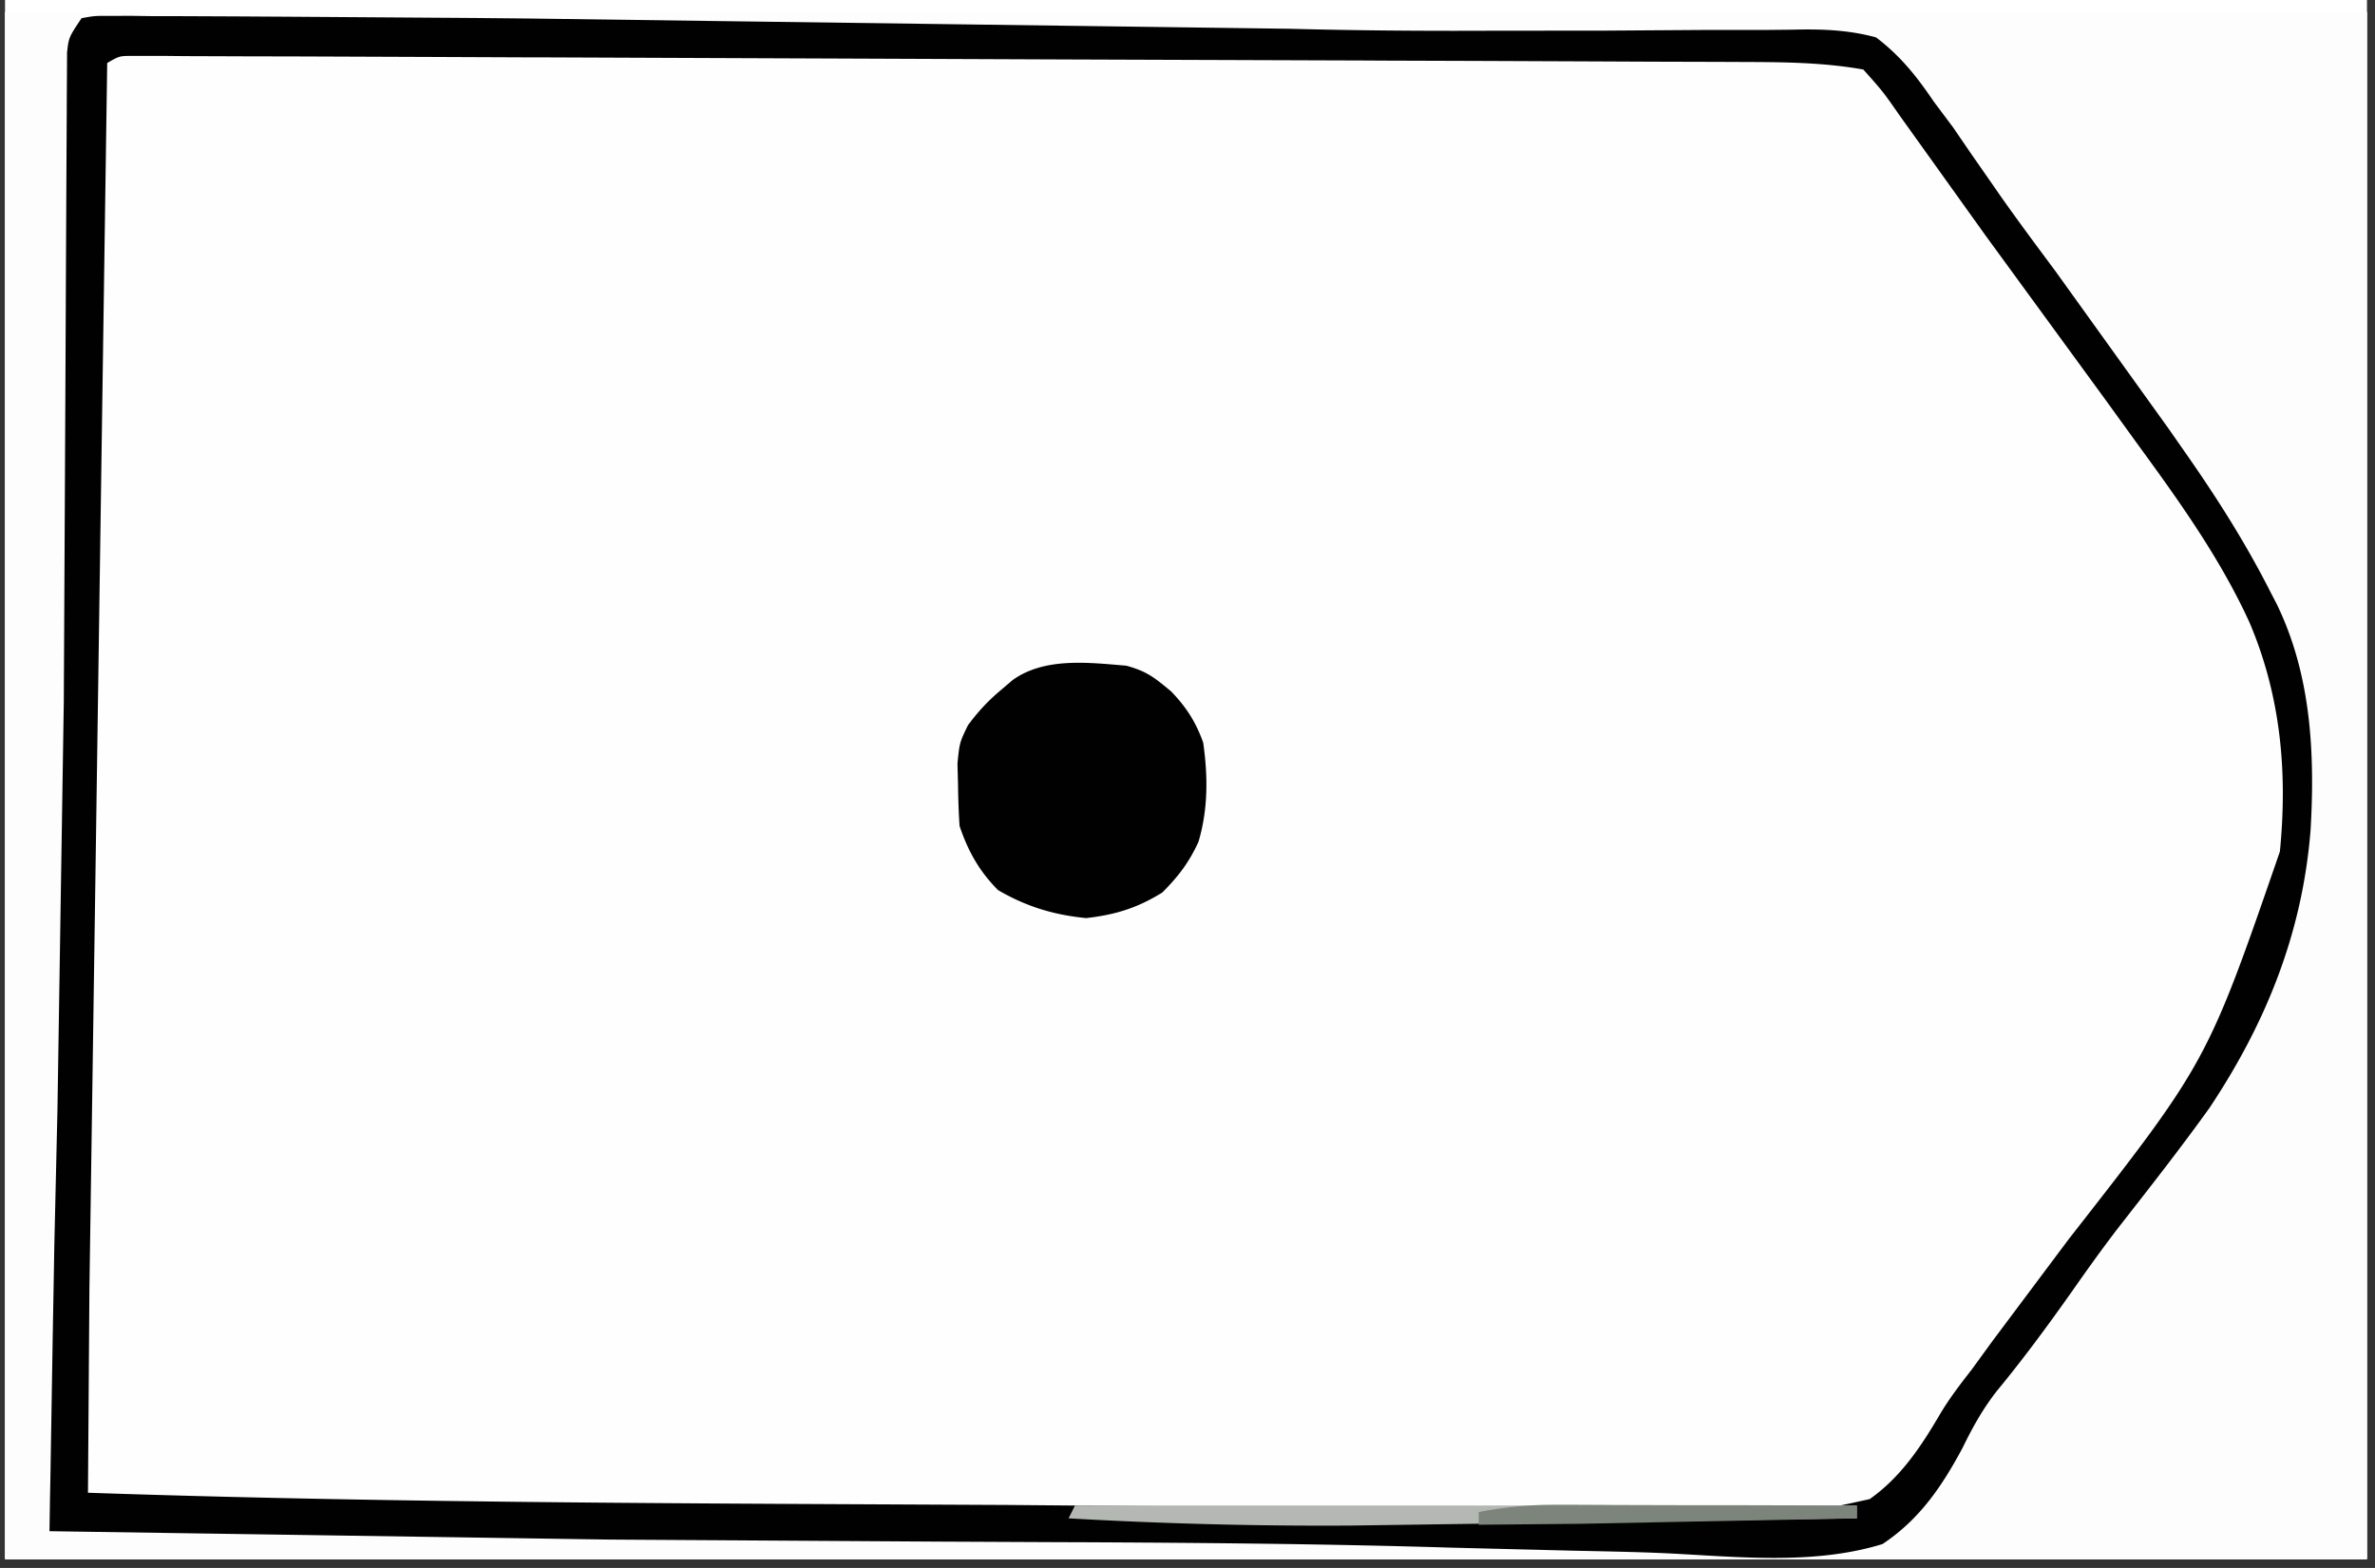 <svg xmlns="http://www.w3.org/2000/svg" width="265" zoomAndPan="magnify" viewBox="0 0 198.75 131.25" height="175" preserveAspectRatio="xMidYMid meet" xmlns:v="https://vecta.io/nano"><rect x="0" y="0" width="198.75" height="131.25" fill="#333333" stroke="none"/><style><![CDATA[.B{clip-rule:nonzero}.C{fill:#010101}]]></style><defs><clipPath id="A"><path d="M.441 0h197.621v130.504H.441zm0 0" class="B"/></clipPath><clipPath id="B"><path d="M.441 1.016h197.621v129.488H.441zm0 0" class="B"/></clipPath><clipPath id="C"><path d="M2 1.016h196.063v129.488H2zm0 0" class="B"/></clipPath><clipPath id="D"><path d="M138 1.016h60.063V122H138zm0 0" class="B"/></clipPath><clipPath id="E"><path d="M62.078 1.016h135.984v129.488H62.078zm0 0" class="B"/></clipPath><clipPath id="F"><path d="M80 1.016h118.063v129.488H80zm0 0" class="B"/></clipPath><path id="G" d="M.441 0h197.621v130.504H.441zm0 0"/><path id="H" d="M-19.875-13.125h238.5v157.5h-238.5z"/></defs><g clip-path="url(#A)" fill="#fff"><use href="#G"/><use href="#G"/></g><g clip-path="url(#B)"><g fill="#fff"><use href="#H"/><use href="#H"/></g><use href="#H" fill="#fdfdfd"/></g><g clip-path="url(#C)"><path fill="#fefefe" d="M160.207-543.785h3.523 9.578 8.113 23.988 1.129l11.301.012 104.461.285 3.27.027 6.246.043 1.746.02 7.723.07 21.164.277 67.75.551 15.715.035 29.75.07 27.039.055 28.055.059 17.16.047 11.754.016 6.727.02 30.887.445c6.129.172 12.262.254 18.41.227l5.008-.008 7.355-.02 20.203-.027h1.074l55.98.219 9.27.063 11.324.078 5.832.035 6.359.043 1.895.012 1.715.016 1.496.008 1.102.078.543.535c.051.813.07 1.625.07 2.441l.008 1.617v3.723l.008 5.379v3.523l.012 17.457v4.328l-.551 132.48-.09 14.176-.211 32.793-.008 1.285-.059 8.848-.07 10.695-.035 5.414c-.043 7.258-.176 14.488-.562 21.738-.172 3.219-.219 6.445-.242 9.672l-.02 1.941-.051 6.219-.027 3.332-.086 10.477-.07 9.363.184 51.945c.254 10.773.113 21.527-.105 32.301l-.027 1.461a62.18 62.18 0 0 1-.219 3.438c-1.066 1.074-1.066 1.074-1.977 1.406-1.68.281-3.305.273-5.02.262h-1.152c-1.297 0-2.582 0-3.875-.008l-2.797-.008-33.914-.219-17.957-.148-7.937-.062-53.129-.41-1.258-.008-78.961-.437h-1.207l-48.746-.168-22.195-.059-2.047-.012-53.074-.426-65.336-.246-34.578.027h-1.723c-20.07 0-40.152-.062-60.23-.238l-5.965-.043-9.078-.086-3.227-.027-4.309-.051-1.25-.012c-2.844-.035-2.844-.035-4.078-.367-1.441-.34-2.781-.34-4.266-.348l-1.934-.008h-2.117l-2.238-.02c-1.602 0-3.199-.008-4.801-.016l-7.609-.035-21.637-.098-11.945-.051-7.562-.035-4.707-.027c-1.074 0-2.141-.008-3.207-.008-3.211-.02-6.02-.105-9.035-1.234l.191-80.312.078-19.641.07-15.492.035-9.113.5-41.746.438-32.934.156-17.621.02-1.738.383-24.609.27-31.797-.008-1.887-.023-15.961.504-66.555.09-5.562.191-11.551.07-3.848.098-5.254.016-1.539c.063-2.824.27-5.555.672-8.352 6.621-.559 13.199-.613 19.836-.605M249.879 3.09l3.262.008 8.422.027 4.715.02 19.688.078 4.922.023 15.531.082 17.676.078 13.867.07 8.203.035 16.117.121 7.594.008h3.426l4.059-.043c1.766.027 3.219.105 4.914.613 1.777 1.391 3.02 2.973 4.285 4.824l.875 1.172c.762 1.035 1.488 2.09 2.215 3.16a261.84 261.84 0 0 0 6.531 9.023c2.684 3.531 5.203 7.152 7.688 10.824 1.785 2.625 3.602 5.223 5.457 7.785 4.52 6.305 8.078 12.738 9.27 20.539.629 7.031.297 13.223-1.996 19.949l-.41 1.344c-2.762 8.012-8.527 15.023-13.684 21.609-1.645 2.125-3.23 4.293-4.812 6.461l-1.898 2.582-.898 1.223-4.383 5.859c-.898 1.207-1.75 2.449-2.535 3.734-1.477 2.254-3.008 4.371-5.168 6.016-3.281 1.375-6.945 1.031-10.426.926h-3.129c-2.836.012-5.668-.035-8.5-.086l-9.035-.062-17.238-.164-19.125-.16-43.508-.426-8.211-.105-34.23-.453-.023-31.027-.012-14.422.578-80.668c6.648-.516 13.258-.605 19.93-.578M6.824 1.523c1.094-.199 1.094-.199 2.465-.191l1.602-.008 1.777.027h1.887l5.23.023 4.496.027 15.418.105 4.477.043 63.707.859c5.633.148 11.258.191 16.887.164l9.578-.008 8.125-.055h5.078l2.371-.023c2.441-.062 4.707 0 7.074.645 2.031 1.539 3.41 3.273 4.828 5.371l1.617 2.16 1.434 2.098 1.656 2.379.855 1.234c1.504 2.141 3.07 4.238 4.637 6.348l9.441 13.145 1.473 2.113c2.605 3.727 4.992 7.488 7.047 11.543l.535 1.031c2.875 5.895 3.215 12.453 2.84 18.918-.68 8.594-3.707 16.133-8.465 23.277-2.441 3.402-5.02 6.688-7.59 9.977-1.34 1.742-2.617 3.523-3.875 5.324-2.02 2.863-4.082 5.668-6.312 8.371-1.191 1.52-2.039 3.051-2.879 4.773-1.738 3.246-3.602 5.992-6.699 8.055-5.77 1.785-12.199 1.059-18.156.77-2.551-.113-5.098-.156-7.648-.211l-10.227-.254c-10.203-.312-20.41-.402-30.625-.453l-2.492-.008-10.023-.047-26.391-.164-1.145-.008-46.691-.699.043-2.773.035-1.785.063-3.855.129-7.863.098-5.473.035-2.098.262-11.379.531-34.102.02-3.605.113-22.246.051-11.113.035-6.969.027-5.301.008-1.922.012-1.758.008-1.531c.141-1.27.141-1.27 1.215-2.879M3.605 185.059c1.051-.055 2.098-.07 3.148-.07h6.777 6.586 6.953 11.742 11.922l53.633.41 17.773.262 4.32.027 1.414.008 2.816.012 7.207.023 7.18.027 2.691.008 3.691.02 2.117.008c1.809.34 1.809.34 3.34 1.637.996 1.195 1.984 2.387 2.914 3.637l.961 1.285 1.004 1.363 1.059 1.426 8.055 10.914 5.258 7.047c14.203 18.742 14.203 18.742 15.695 28.84.113 2.285.098 4.559.105 6.848l.02 1.836c.008 5.266-.641 9.934-2.809 14.762l-.488 1.109c-3.395 7.313-8.59 13.563-13.477 19.914l-4.637 6.137c-2.824 3.832-5.781 7.52-8.848 11.152l-.902 1.066-.789.926c-.918 1.102-.918 1.102-1.273 2.223-.613 1.406-1.156 2.238-2.301 3.262-2.703.652-5.398.551-8.16.496l-2.543.008c-2.32 0-4.645-.008-6.965-.043l-7.406-.016-14.305-.078-11.484-.062-1.645-.008-3.277-.012-39.687-.285-1.363-.02-35.059-.488-10.156-.195-2.973-.059-3.961-.098-1.164-.016c-.91-.027-1.809-.113-2.711-.203l-1.074-1.074c-.133-1.285-.133-1.285-.133-2.949l-.008-1.895.008-2.102v-2.211l.008-6.051v-6.418l.02-12.348.008-9.898.316-62.402.035-2.59.113-8.23.027-1.973.035-1.75.023-1.504.078-1.113zM681.563 5.82l57.289.551 12.742.121 18.023.191 7.094.09 1.75.016 23.375.035 9.043-.016 8.332-.09 5.055-.016c.77 0 1.539-.02 2.309-.035 2.398-.078 4.496 0 6.77.762 2.273 1.723 3.813 4.074 5.371 6.434l1.566 2.168 1.285 1.926a307.36 307.36 0 0 0 6.461 9.227c3.613 4.973 7.102 10.02 10.531 15.125l.715 1.07c4.242 6.277 8.027 12.758 8.938 20.398.684 10.031-.445 18.785-4.781 27.914-1.934 3.84-4.461 7.277-7.016 10.723l-.934 1.258-5.055 6.742-5.879 7.93-7.582 10.129-.891 1.172-.824 1.082-.727.945c-.637.797-.637.797-1.711 1.871-1 .133-1 .133-2.258.121l-1.469.012-1.652-.012h-1.777l-5.062-.016-4.449-.016-18.199-.09-1.77-.016-61.129-.492-10.117-.086-19.844-.184-6.539-.062-7.539-.07-2.73-.023-3.68-.047-2.066-.016-1.512-.078-.531-.543a56.6 56.6 0 0 1-.07-3.051l-.012-2.012v-2.238l-.008-2.344v-6.418l-.008-4.066V97.418l-.016-11.664c-.055-26.664.313-53.289 1.188-79.934m4.773 182.816l1.305.008 4.145.035 2.59.008 14.238.289c11.141.348 22.262.48 33.406.516l7.336.043 18.559.086 20.051.09 9.988.051h1.355l6.574.055 3.816.051a206.79 206.79 0 0 0 7.781-.07l5.168-.051c.805-.008 1.609-.035 2.406-.07 2.535-.105 4.781-.062 7.223.75 2.344 1.875 3.832 4.434 5.359 6.973l1.691 2.344 1.434 2.055 6.836 9.59c18.211 25.168 18.211 25.168 19.539 36.457.551 8.945-.676 16.477-4.285 24.688-2.492 5.004-5.824 9.469-9.121 13.957l-.859 1.164-4.687 6.363-3.941 5.379c-3.34 4.566-6.727 9.051-10.355 13.387l-.742 1.402-1.41 1.285c-2.105.402-4.195.313-6.34.277l-2.047-.008-5.762-.062-6.332-.043-11.781-.105-21.172-.164-98.891-.973c-.715-2.148-.594-4.195-.566-6.434v-1.523l.035-5.043.023-3.605.063-9.82.043-6.129.168-21.363.008-1.102.121-17.742.133-18.199.07-10.223.078-9.609.016-3.535.047-4.809-.012-1.426c.027-1.301.027-1.301.316-3.402 1.785-2.02 3.84-1.824 6.383-1.789M472.605 6.922l4.195.051 13.004.168 11.039.148 1.992.023 34.266-.016 10.605-.062 1.523-.008 7.617-.027 16.719-.148 11.633-.07 6.805-.07c11.254-.25 11.254-.25 15.539 1.051 2.266 1.496 3.613 3.324 4.898 5.684.367.789.727 1.574 1.059 2.379.645 1.441 1.539 2.625 2.527 3.867l.855 1.16.848 1.137 7.793 10.809 4.199 5.859c6.031 8.188 11.324 16.203 12.68 26.531.559 7.773-1.164 14.605-4.363 21.695-3.43 6.855-8.66 12.875-13.305 18.926l-6.031 8.078-7.574 10.125-.91 1.191c-2.062 2.691-2.062 2.691-2.676 3.305-1.121.055-2.238.078-3.367.078l-1.094.012-3.715.008h-2.746l-7.742.008h-4.949c-41.652.008-83.305-.656-124.961-1.18l.184-63.836.09-18.242.07-12.984.043-7.715.035-7.18.008-2.633.027-3.574.008-2.02.07-1.488.543-.531c4.172-.684 8.344-.578 12.559-.508m-14.168 184.039l32.766-.027 15.234-.016 17.676-.008h1.477l33.25.184 1.383.023 12.977.203 6.855.113c5.555.086 11.074.008 16.617-.227 3.488-.141 6.969-.219 10.328.828 2.465 1.629 3.926 3.656 5.336 6.219l1.434 3.027c1.215 2.438 2.867 4.5 4.531 6.652l1.879 2.535.926 1.254 11.641 16.262.867 1.227c3.926 5.727 6.602 11.754 7.301 18.723.48 7.746-1.059 14.918-4.371 21.914-2.937 5.867-7.023 10.992-11.055 16.117-2.301 2.91-4.531 5.875-6.715 8.875l-9.988 13.266c-.734.926-.734.926-1.398 2.035l-.918 1.035c-1.148.262-1.148.262-2.504.262l-1.574.016-1.73-.016h-1.828a456.36 456.36 0 0 1-6.121-.02l-4.363.008c-3.559 0-7.109-.008-10.66-.016l-12.402-.016c-7.379 0-14.754-.012-22.125-.035l-22.824-.027-5.316-.008c-6.824 0-13.637-.012-20.457-.02l-6.184-.008-13.004-.027c-1.793 0-3.586-.008-5.379-.008-1.941 0-3.883-.008-5.824-.008h-1.73l-1.566-.012h-1.363c-1.074-.066-1.074-.066-2.152-.609l.184-38.25.09-17.77.07-15.512.043-8.195.691-39.945m-226.344-1.609l36.957.254 48.457.438 1.25.016 12.059.211a576.23 576.23 0 0 0 21.27.02l3.945-.055 1.301-.016 2.582-.035 7.422-.168 4.531-.078c1.031-.016 2.055-.062 3.086-.105 1.875-.008 3.379.055 5.172.594 1.824 1.566 3.051 3.316 4.293 5.363l1.23 1.715 1.016 1.512c1.961 2.887 3.988 5.719 6.035 8.551l6.91 9.621 4.285 5.867c4.719 6.375 9.172 13.047 10.563 21.039.762 8.516-.098 15.645-3.559 23.418-3.918 8.176-10.051 15.207-15.609 22.309-2.906 3.715-5.703 7.512-8.484 11.316l-.883 1.125c-1.023 1.383-1.023 1.383-1.687 3.035-.875 1.695-1.637 2.922-3.055 4.188-2.281 1.324-4.852 1.227-7.422 1.254-2.434-.02-4.848-.09-7.277-.184l-5.859-.125-7.781-.156-21.621-.246h-1.695l-6.934-.016-19.617-.078-9.086-.047-14.883-.066-14.57-.062-8.613-.043-8.02-.035-2.922-.012c-4.645-.016-9.246-.059-13.863-.645l.211-48.98.063-7.66.805-63.031"/><path d="M3.605 185.059l3.148-.07h6.777 6.586 6.953 11.742 11.922l53.633.41 17.773.262 4.32.027 1.414.008 2.816.012 7.207.023 7.18.027 2.691.008 3.691.02 2.117.008c1.809.34 1.809.34 3.34 1.637l2.914 3.637.961 1.285 1.004 1.363 1.059 1.426 8.055 10.914 5.258 7.047c14.203 18.742 14.203 18.742 15.695 28.84.113 2.285.098 4.559.105 6.848l.02 1.836c.008 5.266-.641 9.934-2.809 14.762l-.488 1.109c-3.395 7.313-8.59 13.563-13.477 19.914l-4.637 6.137c-2.824 3.832-5.781 7.52-8.848 11.152l-.902 1.066-.789.926c-.918 1.102-.918 1.102-1.273 2.223-.613 1.406-1.156 2.238-2.301 3.262-2.703.652-5.398.551-8.16.496l-2.543.008c-2.32 0-4.645-.008-6.965-.043l-7.406-.016-14.305-.078-11.484-.062-1.645-.008-3.277-.012-39.687-.285-1.363-.02-35.059-.488-10.156-.195-2.973-.059-3.961-.098-1.164-.016c-.91-.027-1.809-.113-2.711-.203l-1.074-1.074c-.133-1.285-.133-1.285-.133-2.949l-.008-1.895.008-2.102v-2.211l.008-6.051v-6.418l.02-12.348.008-9.898.316-62.402.035-2.59.113-8.23.027-1.973.035-1.75.023-1.504.078-1.113zm2.676 2.684l-.023 51.953-.012 17.324-.008 17.758-.008 9.98-.008 9.383v3.453 4.695l-.012 1.398.07 3.191.543.535c1.426.051 2.844.063 4.277.051h1.371l2.984-.008 4.809-.016 6.934-.02 18.27-.027h1.863l35.016.254 1.285.02 27.758.516 9.988.199 8.203.23 9.813.262 3.785.129c5.613.297 5.613.297 11.141-.516 2.074-1.187 3.156-2.77 4.434-4.766l.93-1.68c.539-.734 1.102-1.449 1.668-2.168l1.418-1.922 7.039-9.219c12.41-14.996 12.41-14.996 19.371-32.836.465-6.926.754-13.973-2.141-20.391l-.598-1.469c-5.062-11.316-14.211-21.363-21.625-31.219l-7.574-10.234-.918-1.258-.82-1.121c-.598-.828-.598-.828-1.184-1.387a80 80 0 0 0-3.871-.09l-1.242-.008c-1.391 0-2.773-.008-4.164-.008l-2.973-.02-6.437-.016-10.293-.043-20.121-.082-32.238-.129-45.77-.508-1.664-.035-2.859-.07c-5.465-.121-10.941-.078-16.406-.07M6.824 1.523c1.094-.199 1.094-.199 2.465-.191l1.602-.008 1.777.027h1.887l5.23.023 4.496.027 15.418.105 4.477.043 63.707.859c5.633.148 11.258.191 16.887.164l9.578-.008 8.125-.055h5.078l2.371-.023c2.441-.062 4.707 0 7.074.645 2.031 1.539 3.41 3.273 4.828 5.371l1.617 2.16 1.434 2.098 1.656 2.379.855 1.234c1.504 2.141 3.07 4.238 4.637 6.348l9.441 13.145 1.473 2.113c2.605 3.727 4.992 7.488 7.047 11.543l.535 1.031c2.875 5.895 3.215 12.453 2.84 18.918-.68 8.594-3.707 16.133-8.465 23.277-2.441 3.402-5.02 6.688-7.59 9.977-1.34 1.742-2.617 3.523-3.875 5.324-2.02 2.863-4.082 5.668-6.312 8.371-1.191 1.52-2.039 3.051-2.879 4.773-1.738 3.246-3.602 5.992-6.699 8.055-5.77 1.785-12.199 1.059-18.156.77-2.551-.113-5.098-.156-7.648-.211l-10.227-.254c-10.203-.312-20.41-.402-30.625-.453l-2.492-.008-10.023-.047-26.391-.164-1.145-.008-46.691-.699.043-2.773.035-1.785.063-3.855.129-7.863.098-5.473.035-2.098.262-11.379.531-34.102.02-3.605.113-22.246.051-11.113.035-6.969.027-5.301.008-1.922.012-1.758.008-1.531c.141-1.27.141-1.27 1.215-2.879m2.145 3.754l-.922 63.68-.391 26.914-.176 11.996-.121 17.09c23.77.805 47.555.883 71.332.996l5.668.027 18.375.156 18.992.133 10.609.086 9.941.051c1.219 0 2.426.02 3.641.055 5.359.176 5.359.176 10.547-.973 2.598-1.836 4.277-4.371 5.867-7.082.785-1.328 1.707-2.527 2.648-3.734l1.742-2.395 6.402-8.555c11.586-14.828 11.586-14.828 17.664-32.434.656-6.637.078-13.055-2.562-19.227-2.484-5.414-5.945-10.223-9.445-15.016l-2.562-3.543-9.996-13.695L159 9.711c-1.418-2.039-1.418-2.039-3.07-3.891-3.383-.605-6.742-.621-10.18-.633l-1.758-.008-5.824-.016-4.18-.02-10.16-.043-8.266-.027-1.187-.008-2.391-.008-22.387-.078-19.215-.078-24.703-.098H44.5l-8.258-.035-11.098-.043c-1.355 0-2.719-.008-4.074-.008l-5.555-.02-1.652-.016h-2.789c-1.074 0-1.074 0-2.105.594m219.906 181.922l59.879-.023h1.277l20.359-.012 20.926-.008 12.891-.008 9.926-.008h4.039l10.66.043 3.297.027 4.68.078h1.383c1.25.035 2.336.121 3.539.453 1.84 1.285 3.203 3 4.242 4.984 1.094 1.961 2.344 3.734 3.676 5.547l1.336 1.887 5.133 7.031c19.082 25.875 19.082 25.875 21.016 36.359.219 2.195.262 4.363.234 6.578l-.016 1.773c-.176 8.211-2.422 15.215-6.656 22.238-3.609 5.691-7.824 10.973-11.988 16.273-2.352 3.008-4.637 6.059-6.91 9.121a72.61 72.61 0 0 1-1.914 2.457c-.961 1.363-1.504 2.406-2.133 3.91-1.148 2.387-2.434 4.25-4.434 5.988-4.566 2.582-10.695 1.969-15.785 1.949l-6.359-.113-8.402-.07-16.051-.191-17.727-.184-31.121-.34-23.57-.273-9.523-.086-7.461-.062-6.863-.059-2.484-.02-3.383-.035-1.906-.016c-1.68-.148-2.859-.414-4.34-1.215-.637-1.918-.602-3.648-.586-5.641v-1.254l.027-4.168.008-2.992.043-8.148.047-8.562.078-14.445.086-16.563.09-16.031.035-6.758.707-39.414m3.219 2.152l-.812 64.117-.062 7.688-.203 47.867c5.102.645 10.172.629 15.305.645l3.008.02 8.188.035 8.684.043 14.676.063 16.66.078 9.039.043 17.773.055 6.891.008h1.688c7.059.016 14.098.148 21.152.445l7.559.234c1.898.063 3.785.141 5.684.273 6.508.496 6.508.496 12.805-.867 3.418-2.586 5.605-6.129 7.711-9.801 1.398-2.355 3.043-4.496 4.695-6.664l1.84-2.52c1.859-2.52 3.793-4.984 5.734-7.449 6.316-8.07 12.277-16.449 14.352-26.699.219-2.117.254-4.207.227-6.332l-.008-1.711c-.168-7.039-2.109-12.645-5.727-18.645-2.441-3.891-5.238-7.539-8.012-11.195l-4.582-6.285-.883-1.215-3.195-4.453-6.363-8.961-.895-1.262-1.715-2.457-.785-1.117-.691-1c-.656-.918-.656-.918-1.703-1.906-1.34-.156-1.34-.156-2.922-.113h-1.883l-2.07.027-2.168.008-4.699.027-12.855.043-1.336.008c-8.527.02-17.047-.086-25.562-.234l-58.863-.594-3.848-.027-31.824-.219M249.879 3.09l3.262.008 8.422.027 4.715.02 19.688.078 4.922.023 15.531.082 17.676.078 13.867.07 8.203.035 16.117.121 7.594.008h3.426l4.059-.043c1.766.027 3.219.105 4.914.613 1.777 1.391 3.02 2.973 4.285 4.824l.875 1.172c.762 1.035 1.488 2.09 2.215 3.16a261.84 261.84 0 0 0 6.531 9.023c2.684 3.531 5.203 7.152 7.688 10.824 1.785 2.625 3.602 5.223 5.457 7.785 4.52 6.305 8.078 12.738 9.27 20.539.629 7.031.297 13.223-1.996 19.949l-.41 1.344c-2.762 8.012-8.527 15.023-13.684 21.609-1.645 2.125-3.23 4.293-4.812 6.461l-1.898 2.582-.898 1.223-4.383 5.859c-.898 1.207-1.75 2.449-2.535 3.734-1.477 2.254-3.008 4.371-5.168 6.016-3.281 1.375-6.945 1.031-10.426.926h-3.129c-2.836.012-5.668-.035-8.5-.086l-9.035-.062-17.238-.164-19.125-.16-43.508-.426-8.211-.105-34.23-.453-.023-31.027-.012-14.422.578-80.668c6.648-.516 13.258-.605 19.93-.578m-16.711 3.262l-.418 37.035-.203 17.207-.164 15.035-.09 7.922-.199 43.016 37.523.793 1.277.02 19.293.246 4.313.043 35.172.313 15.078.133 13.512.098 7.055.066 6.535.035c.785 0 1.582.012 2.379.035 2.43.063 4.633 0 6.969-.715 2.047-1.723 3.41-3.648 4.828-5.902l1.809-2.406 1.707-2.352 8.352-11.141c11.945-15.262 11.945-15.262 17.91-33.414.594-6.016.27-12.086-1.926-17.77-3.27-7.125-7.836-13.406-12.461-19.691l-4.398-6.035-.867-1.187c-2.125-2.957-4.187-5.957-6.234-8.973l-2.57-3.742-1.504-2.215-1.926-2.762-1.059-1.512-1.129-1.102c-2.184-.5-4.293-.613-6.531-.621l-1.984-.02-2.168-.008-2.309-.02-6.297-.035-6.727-.043-12.996-.07-10.457-.059-59.863-.238h-1.949c-12.426-.008-24.855.02-37.281.035m295.914-295.754h3.34l1.844.008 5.109.012 4.371.008 41.461.156 6.75.035 21.727.063 22.309.086 12.523.043 10.668.047 5.438.008 5.906.043 1.73-.027c1.625.047 2.93.148 4.477.656 1.73 1.41 3 3.008 4.285 4.828l.742.98c.648.863 1.262 1.758 1.875 2.641a171.27 171.27 0 0 0 5.367 7.285c2.336 2.996 4.531 6.086 6.707 9.207 1.883 2.691 3.84 5.316 5.824 7.922 4.941 6.531 10.215 13.949 11.414 22.219 1.039 8.746.211 17.465-3.141 25.641-2.535 5.746-6.426 10.746-10.449 15.531-1.594 1.914-3.07 3.91-4.547 5.91l-3.437 4.539c-3.797 4.941-7.539 9.883-11.035 15.031-1.121 1.617-1.961 2.738-3.605 3.84-1.164.133-1.164.133-2.527.133l-1.582.008-1.75-.008-1.844.008c-2.055 0-4.109-.008-6.168-.008h-4.406-10.758l-12.512-.012c-7.441 0-14.887-.008-22.336-.008l-21.672-.016h-2.691c-8.23 0-16.449 0-24.672-.012h-8.727c-3.543 0-7.086 0-10.637-.008h-5.43c-1.957 0-3.918 0-5.875-.008h-1.734c-2.578-.008-5.008-.062-7.547-.602l.211-67.965.063-8.437.805-49.184c1.555-.516 2.516-.602 4.137-.594m-.918 3.813c-.457 1.715-.605 3.191-.598 4.969l.012 1.73.016 1.906.008 3.086.012 3.352.023 13.52-.262 31.219-.289 59.355c1.574.789 2.965.633 4.723.648l1.145.008 3.84.047 2.754.023 7.516.078 6.363.063 63.379.523 17.82.117 12.875.086 7.574.051 6.996.047 2.551.016 3.484.016 1.957.02c2.012-.141 3.699-.535 5.598-1.199 1.426-1.277 1.426-1.277 2.613-2.883l.691-.875 2.055-2.687 1.121-1.457 2.273-3.047 5.727-7.562 9.113-12.074 1.137-1.516c4.695-6.348 8.789-13.105 10.129-21.031.531-7.719.367-14.516-2.949-21.57-3.227-6.332-7.52-11.945-11.789-17.598a229.2 229.2 0 0 1-5.105-7.012c-2.117-3.016-4.391-5.895-6.707-8.754-2.391-2.953-4.602-6.016-6.77-9.121-.875-1.309-.875-1.309-1.539-1.949-.789-.051-1.582-.078-2.371-.078l-1.555-.008h-1.742l-1.828-.012-6.102-.016-4.367-.016-9.41-.027-13.605-.043-22.082-.07-21.453-.07h-1.328l-6.629-.027-55.023-.176M456.828 5.277l57.762-.297 6.82-.027h1.375l21.977-.133 22.563-.094 13.914-.078 9.547-.035 5.512-.035c10.738-.16 10.738-.16 13.363 1.277 1.801 1.477 2.789 3.262 3.777 5.324a74.82 74.82 0 0 0 1.773 2.371l1.621 2.262.891 1.242 6.699 9.48 5.09 7.102c13.738 18.895 13.738 18.895 15.039 29.066.703 8.691.125 16.684-3.531 24.676-3.34 6.875-7.914 12.969-12.723 18.863-2.195 2.711-4.277 5.492-6.344 8.316-2.953 4.051-5.973 8.047-9.051 12.008l-.723 1.195c-.922 1.391-1.785 2.512-3.027 3.629-2.074.691-4.039.641-6.199.586l-1.891.02c-1.723.008-3.437-.008-5.16-.027-1.852-.016-3.707-.008-5.57 0-3.629 0-7.266-.016-10.895-.043l-12.691-.035-22.641-.078-21.977-.07-1.363-.008h-5.449l-22.203-.062-5.066-.008-13.301-.055-5.5-.023c-1.984 0-3.969-.02-5.957-.027h-1.766l-1.602-.02-1.391-.008c-1.172-.141-1.172-.141-2.781-1.215-.199-1.187-.199-1.187-.191-2.703l-.016-1.73.016-1.922v-2.012l.008-5.527.012-5.887.023-9.992.027-12.465.352-49.879.043-3.285.098-6.184.023-1.723.684-21.73m3.219 2.152l-.543.531c-.055 1.172-.078 2.336-.078 3.508l-.008 1.129-.02 3.758-.016 2.684-.035 7.348-.047 7.746-.059 13.102-.098 18.188-.176 62.211 19.152.234 1.496.02 37.332.426 1.664.02 14.805.148 33.363.41 15.234.203 9.742.156 5.852.063 2.613.051c2.527.086 4.863.063 7.32-.656 2.074-1.715 3.418-3.629 4.828-5.902l1.809-2.414 1.707-2.344 8.316-11.105 4.258-5.605.988-1.293c6.121-8.09 11.273-16.414 12.953-26.609.543-7.164-.543-13.949-3.559-20.48-2.074-4.234-4.652-8.012-7.48-11.77l-4.25-5.852-1.793-2.484-4.336-6.066-7.547-10.32-.91-1.234-.797-1.066c-.969-1.363-.969-1.363-1.504-2.535-.762-1.488-1.449-2.52-2.684-3.664-2.535-.727-5.074-.637-7.687-.586-.797 0-1.582-.008-2.379-.016-2.16-.012-4.32 0-6.48.023h-6.898c-3.937-.008-7.863 0-11.797.02l-18.348.016h-7.625c-3.551-.008-7.102 0-10.652 0-11.613.02-23.23-.008-34.844-.148l-1.949-.016-12.461-.168-11.07-.129-4.031-.062c-3.789-.043-7.523-.078-11.273.535M681.563 5.82l57.289.551 12.742.121 18.023.191 7.094.09 1.75.016 23.375.035 9.043-.016 8.332-.09 5.055-.016c.77 0 1.539-.02 2.309-.035 2.398-.078 4.496 0 6.77.762 2.273 1.723 3.813 4.074 5.371 6.434l1.566 2.168 1.285 1.926a307.36 307.36 0 0 0 6.461 9.227c3.613 4.973 7.102 10.02 10.531 15.125l.715 1.07c4.242 6.277 8.027 12.758 8.938 20.398.684 10.031-.445 18.785-4.781 27.914-1.934 3.84-4.461 7.277-7.016 10.723l-.934 1.258-5.055 6.742-5.879 7.93-7.582 10.129-.891 1.172-.824 1.082-.727.945c-.637.797-.637.797-1.711 1.871-1 .133-1 .133-2.258.121l-1.469.012-1.652-.012h-1.777l-5.062-.016-4.449-.016-18.199-.09-1.77-.016-61.129-.492-10.117-.086-19.844-.184-6.539-.062-7.539-.07-2.73-.023-3.68-.047-2.066-.016-1.512-.078-.531-.543a56.6 56.6 0 0 1-.07-3.051l-.012-2.012v-2.238l-.008-2.344v-6.418l-.008-4.066V97.418l-.016-11.664c-.055-26.664.313-53.289 1.188-79.934m2.676 3.215l-.254 51.105-.008 1.086-.09 17.391-.086 17.848-.051 10.023-.055 9.426-.016 3.473-.02 4.711-.008 1.41a109.22 109.22 0 0 0 .051 3.199l.535.543c1.574.133 3.121.227 4.695.297l1.523.07c6.488.262 12.977.227 19.465.199l5.641-.008 17.188-.035 17.934-.035h1.297l35.277.324 6.445.121 4.16.082 2.031.035 11.813.297 7.27.148 3.332.094c4.758.254 4.758.254 9.426-.523 2.238-1.672 3.48-3.488 4.828-5.902l1.855-2.449 1.73-2.379 1.949-2.668.988-1.355 3.84-5.203 2.809-3.82 3.723-5c6.098-8.16 10.984-16.66 12.27-26.934.719-6.891-.297-13.574-2.945-20-2.789-6.094-7.137-11.508-11.07-16.887-1.621-2.211-3.176-4.449-4.723-6.715l-8.547-12.242-2.445-3.48-1.574-2.223-.727-1.039c-.605-.848-1.277-1.652-1.961-2.449-2.184-.762-4.469-.613-6.758-.621l-1.434-.008-4.75-.02-3.402-.008-9.277-.043-9.762-.035-16.441-.07-22.98-.098-18.023-.07-1.918-.008-21.18-.078-7.828-.027-7.145-.023c-.848 0-1.703 0-2.562-.012-4.703-.016-9.348.09-14.035.586m2.098 179.602l1.305.008 4.145.035 2.59.008 14.238.289c11.141.348 22.262.48 33.406.516l7.336.043 18.559.086 20.051.09 9.988.051h1.355l6.574.055 3.816.051a206.79 206.79 0 0 0 7.781-.07l5.168-.051c.805-.008 1.609-.035 2.406-.07 2.535-.105 4.781-.062 7.223.75 2.344 1.875 3.832 4.434 5.359 6.973l1.691 2.344 1.434 2.055 6.836 9.59c18.211 25.168 18.211 25.168 19.539 36.457.551 8.945-.676 16.477-4.285 24.688-2.492 5.004-5.824 9.469-9.121 13.957l-.859 1.164-4.687 6.363-3.941 5.379c-3.34 4.566-6.727 9.051-10.355 13.387l-.742 1.402-1.41 1.285c-2.105.402-4.195.313-6.34.277l-2.047-.008-5.762-.062-6.332-.043-11.781-.105-21.172-.164-98.891-.973c-.715-2.148-.594-4.195-.566-6.434v-1.523l.035-5.043.023-3.605.063-9.82.043-6.129.168-21.363.008-1.102.121-17.742.133-18.199.07-10.223.078-9.609.016-3.535.047-4.809-.012-1.426c.027-1.301.027-1.301.316-3.402 1.785-2.02 3.84-1.824 6.383-1.789m-3.164 3.934v1.484l.027 14.105.008 7.25c.027 10.828-.035 21.625-.516 32.445-.203 5.078-.273 10.168-.359 15.25l-.035 1.844-.199 46.758c23.102.672 46.227.699 69.34.813l11.605.063 1.652.008 8.184.043 15.805.063 7.414.02a569.83 569.83 0 0 1 17.711.32l5.148.141c1.461.055 2.922.141 4.383.227 2.43.098 4.434.047 6.785-.621 2.563-1.816 4.227-4.371 5.906-6.977l1.789-2.43 1.461-2.137c1.871-2.711 3.781-5.375 5.801-7.98 12.652-16.023 12.652-16.023 19.605-34.98.848-7.066-.305-13.477-3.008-20.008-3.637-7.816-9.141-14.797-14.195-21.738a707.28 707.28 0 0 1-16.281-23.43 47.6 47.6 0 0 0-4.836-.355l-1.516-.055c-6.25-.199-12.496-.191-18.75-.184h-4.047l-8.633.008h-12.496l-20.273.02-19.668.008h-7.336l-50.477.027m-227.422-4.293h18.184l32.383-.027 35.27-.008 19.398-.02 17.281-.008 9.039-.008 8.414.008 3.07-.016c2.992-.035 5.824-.012 8.754.621 1.969 1.336 3.094 2.789 4.285 4.824l1.566 2.109 1.449 2.117 7.242 10.098 8.309 11.457 2.648 3.688 2.02 2.828.953 1.32c3.883 5.473 6.586 11.621 7.355 18.328.711 7.93.281 15.625-2.98 22.98l-1.742 3.426-.742 1.473c-2.867 5.316-6.734 9.969-10.426 14.723l-5.691 7.453-1.094 1.434-5.648 7.484c-1.801 2.414-3.656 4.773-5.562 7.109-.945 1.164-.945 1.164-1.941 2.719-1.391.203-1.391.203-3.184.195l-2.062.008-2.285-.008h-2.387c-2.176 0-4.355 0-6.531-.012l-6.91-.008-11.684-.027-14.734-.023-52.113-.437-32.27-.527-2.816-.035-15.891-.199-.051-32.738-.027-15.227c-.062-25.711.191-51.375 1.152-77.074m2.688 2.684c-.465 13.852-.648 27.688-.699 41.547l-.043 8.281-.07 15.582-.09 17.777-.176 36.484c1.277.637 2.074.609 3.5.629l1.555.016 1.723.02 1.82.016 6.078.063 3.234.035 40.797.281 5.309.023h1.34l21.363.184 21.949.148 13.531.125 9.285.043 5.355.051c6.234.211 6.234.211 12.27-1.09 2.895-2.09 4.688-4.953 6.363-8.047.852-1.504 1.855-2.789 2.941-4.137l11.953-15.82 1.461-1.941c5.23-6.906 9.883-14.707 11.387-23.371.855-7.504.121-14.238-2.535-21.305-2.215-4.852-5.562-9.051-8.73-13.316l-3.496-4.871-6.34-8.691c-4.277-5.789-8.477-11.648-12.465-17.641-5.742-.977-12.145-.41-17.969-.504l-5.844-.098-78.242-.508-46.516.035" class="C"/></g><g clip-path="url(#D)" class="C"><path d="M160.207-543.785h3.523 9.578 8.113 23.988 1.129l11.301.012 104.461.285 3.27.027 64.207.824-.531 1.074 2.105.199c1.191.105 1.191.105 2.188.332l.531 1.078c-8.316.402-16.598.613-24.922.602h-3.43-9.191-9.785-16.5-16.695c-53.766.027-53.766.027-80.316-.437l-2.117-.035-2.109-.035-27.434-.27-1.309-.008-15.602-.098-13.504-.086-27.566-.176-.664 43.594-.008 1.109-.062 11.676-.164 27.211-.012 1.383-.734 74.582-.035 3.262-.461 39.5h-1.078v1.609l-1.609-.535c-.461-2.008-.602-3.871-.602-5.926l-.008-1.977.008-2.145-.008-2.246.008-6.086v-3.855l.34-32.234.262-31.156v-1.891l-.023-9.82.488-72.633.098-5.562.191-11.551.07-3.848.098-5.254.016-1.539c.063-2.824.27-5.555.672-8.352 6.621-.559 13.199-.613 19.836-.605M312.348 14.301l1.941-.016c9.77-.02 18.191 2.211 26.684 7.09 2.238 1.512 4.344 3.133 6.434 4.836l1.164.891c6.707 5.422 11.77 14.012 14.875 21.949 3.184 9.961 3.742 19.973 1.574 30.195-.969 4.172-2.414 8.004-4.207 11.895l-.75 1.723c-3.551 7.68-9.785 14.203-16.609 19.105-7.555 4.996-17.016 8.703-26.129 9.297-10.73.543-20.375-1.566-30.016-6.227-3.32-1.723-6.234-3.77-9.094-6.184l-1.285-1.047c-6.707-5.711-11.457-12.629-14.516-20.883-3.605-10.18-4.305-20.191-2.414-30.801 1.828-9.383 6.227-17.242 12.32-24.555 5.695-6.496 12.805-11.453 20.918-14.488 6.375-2.055 12.418-2.773 19.109-2.781m-26.035 11.48c-8.516 5.555-14.105 12.531-18.785 21.461-3.918 8.133-4.215 16.789-3.793 25.656.645 7.383 3.156 15.066 7.18 21.313 5.113 7.238 11.008 13.344 19.02 17.277 8.105 3.707 16.887 5.973 25.832 5.414 8.711-.969 17.887-3.395 25.074-8.578a127.73 127.73 0 0 0 3.883-3.227l1.645-1.242c6.77-6.191 10.758-14.062 13.527-22.676 2.469-8.375 2.695-16.973.656-25.473-2.449-9.227-6.934-16.914-13.434-23.918-6.191-6.059-13.824-9.957-22.141-12.187-13.512-2.93-26.988-1.148-38.664 6.18m479.992-2.789l1.496.43c7.066 2.422 13.141 7.793 18.348 12.984l1.039 1.008c5.352 5.57 8.84 13.055 10.758 20.461l.402 1.496c1.723 8.125 1.426 17.41-1.102 25.332-3.387 9.813-8.766 17.746-16.617 24.602-6.516 5.191-14.23 8.465-22.398 10.027-9.469 1.129-18.871.43-27.703-3.297l-2.844-1.273-1.547-.703c-6.934-3.434-12.75-9.137-17.113-15.477-4.172-6.445-7.777-14.656-8.246-22.402-.289-14.883-.289-14.883 2.238-22.062l.461-1.461c2.93-8.258 9.063-15.934 15.629-21.617 13.809-10.312 30.695-13.039 47.199-8.047m-39.52 8.176c-3 2.023-5.652 4.32-8.223 6.848l-1.23 1.215c-5.789 6.055-9.289 13.137-11.5 21.156-1.629 7.309-1.129 15.547.934 22.707 2.648 8.281 7.051 15.141 13.391 21.109 2.301 2.074 4.816 3.691 7.527 5.188l1.32.742c8.344 4.477 16.668 4.984 25.941 4.723 3.609-.211 6.871-1.066 10.281-2.246l1.488-.473c6.84-2.406 12.777-7.414 17.508-12.801 5.676-7.191 8.875-15 10.25-23.996.84-8.125-.273-16.414-3.5-23.91-2.516-5.457-5.93-9.75-10.187-13.945l-1.082-1.086c-6.184-5.789-13.531-8.629-21.602-10.625-10.645-2.062-22.039-.219-31.316 5.395"/></g><g clip-path="url(#E)" class="C"><path d="M323.27 40.16c4.914 2.113 8.965 5.246 12.359 9.383 3.191 4.379 5.238 8.832 5.875 14.234.48 6.141-.664 11.641-3.219 17.238-2.414 4.59-5.805 8.148-10.047 11.129-4.488 2.52-9.988 4.215-15.113 4.434-6.297-.254-11.891-2.07-17.211-5.437-3.707-2.816-7.012-5.988-9.109-10.195-2.301-5.547-3.641-10.617-3.219-16.633.68-4.773 2.07-8.91 4.824-12.883 3.762-4.789 8.039-8.848 13.695-11.332 6.742-2.379 14.457-2.379 21.164.063m-23.191 5.883c-4.426 3.156-7.898 6.848-10.18 11.824-1.547 4.012-1.836 8.07-1.488 12.348.762 4.484 1.996 8.465 4.793 12.074 3.027 3.543 5.992 6.254 10.383 7.914 5.195 1.637 9.582 2.023 14.891.84 4.391-1.23 7.898-2.883 11.301-5.973 3.367-3.539 6.008-8.289 7.277-13.035.602-4.742.285-9.062-1.277-13.59-2.109-4.914-5.598-8.641-9.82-11.84-3.746-2.355-7.426-3.527-11.801-3.895-5.133-.191-9.645.656-14.078 3.332m92.395-588.219h6.453l6.348-.008h6.855l13.469-.008h11.027l31.465-.008h3.438l27.18-.02 28.137-.008 15.695-.008c29.367-.027 58.707.41 88.066 1.203-.168 1.008-.168 1.008-.535 2.145-1.609 1.074-1.609 1.074-3.078 1.199l-1.809-.012-2.09-.008-2.312-.027-2.437-.008-6.707-.051-7.199-.043-12.434-.09-17.945-.129-21.828-.148-42.449-.266-9.035-.051-1.477-.008-5.844-.035-15.488-.078-11.926-.07-6.035-.035c-7.637-.035-15.254-.125-22.879-.48-4.301-.203-8.598-.289-12.906-.332l-3.727-.047-9.207-.094-7.898-.09-3.672-.043-2.215-.027-1.957-.016-1.445-.078-.531-.543c-1.172-.121-2.344-.219-3.523-.297l-1.941-.141-1.516-.098v-.531c2.004-.473 3.859-.613 5.914-.613m220.43 171.797c4.41 2.223 7.793 5.172 10.73 9.121 2.258 3.711 3.746 7.477 3.938 11.852.176 10.746.176 10.746-2.328 15.52-2.402 4.145-5.43 7.984-9.488 10.59-4.723 2.555-9.82 3.867-15.18 4.137-4.766-.176-9.805-1.758-13.871-4.242-3.559-2.535-6.68-5.227-8.648-9.187-2.582-6.07-3.789-11.344-3.227-17.93.977-5.375 3.391-9.652 6.707-13.93 3.059-3.426 7.484-5.777 11.691-7.512 6.27-1.723 13.801-1.004 19.676 1.582m-22.973 5.203c-3.961 2.711-6.574 5.641-8.805 9.855-1.82 3.918-2.391 7.488-2.012 11.781.891 4.766 2.563 8.84 5.57 12.645 2.938 3.199 6.969 5.133 11.07 6.496 4.773.797 9.402.281 13.949-1.293 3.785-1.609 6.715-3.832 9.332-7.004 1.828-2.582 3.516-5.555 4.059-8.703.434-6.547.434-6.547-1.016-12.852-2.309-4.297-5.211-7.891-9.176-10.758-4.16-2.344-8.07-2.832-12.785-2.816-3.84.07-6.855.656-10.187 2.648M760.988 45.223c4.379 2.371 8.332 5.324 11.219 9.426 2.832 4.645 4.336 9.496 4.52 14.926-.137 5.723-1.801 11.027-4.695 15.953-2.727 3.988-6.254 6.699-10.555 8.84-4.898 2.02-9.75 2.465-15.016 2.141-5.211-.77-9.594-2.754-13.793-5.918-3.504-2.973-5.918-6.148-7.66-10.406-1.801-5.105-2.195-10.504-1.363-15.855 1.285-5.273 3.91-9.949 7.617-13.895 3.438-3.156 7.23-5.684 11.789-6.805l1.258-.242 1.164-.238c5.359-.805 10.582-.199 15.516 2.074m-23 5.508c-4.031 3.008-6.789 6.797-8.895 11.336-1.426 3.488-1.664 6.723-1.277 10.465.734 4.617 2.773 8.957 5.633 12.645 2.91 3.113 6.785 4.969 10.809 6.211 4.242 1.102 8.227.996 12.48-.168 4.102-1.539 7.152-3.828 10.098-7.047 2.355-2.887 4.199-5.973 4.828-9.664.375-4.723.48-9.27-1.434-13.695-2.352-4.434-5.062-7.711-9.289-10.457-3.461-2.039-6.426-2.762-10.457-2.852-4.559.055-8.57.84-12.496 3.227M264.773-373.324c4.66 1.688 8.676 4.383 12.07 7.984 2.859 3.445 4.641 7.258 5.664 11.605.641 5.875.273 11.531-1.852 17.059-1.219 2.52-2.676 4.512-4.582 6.551l-.816.996c-3.156 3.602-7.816 5.605-12.277 7.145-5.211 1.199-10.738.926-15.836-.629-4.918-1.879-8.695-4.547-12.07-8.586-3.254-4.375-4.801-8.547-5.668-13.949-.453-4.957.266-9.32 2.285-13.859 2.367-4.645 5.324-8.336 9.652-11.266 7.242-4.258 15.289-5.246 23.43-3.051m-20.473 6.91c-3.656 2.148-5.98 4.676-8.176 8.316-1.855 3.82-2.617 7.973-2.422 12.207.637 4.59 2.492 8.578 5.289 12.242 2.949 3.41 5.57 5.133 9.832 6.645 4.285 1.391 7.973 1.695 12.398.813 4.039-1.074 7.004-2.664 10.023-5.543l1.031-.969c2.738-2.828 4.172-6.07 5.402-9.77.988-4.102.832-8-.27-12.066-1.234-3.648-3.008-6.578-5.633-9.395-2.816-2.445-5.965-4.582-9.652-5.367-6.77-.973-11.789-.332-17.824 2.887M536.941 42.145l1.434-.027c4.102-.008 7.645.805 11.309 2.648 5.617 3.676 9.184 7.602 12.27 13.645 1.766 4.66 2.031 9.363 1.434 14.289-.75 4.344-2.148 8.297-4.816 11.84l-1.984 2.309-.852 1.023c-2.605 2.902-5.734 4.547-9.34 5.953-4.879 1.531-9.434 2.02-14.48 1.078-5.324-1.285-9.84-3.227-13.949-6.98-3.523-3.656-5.824-8.141-7.137-13.047-.961-5.238-.672-10.301 1.059-15.336 1.18-2.758 2.719-5.152 4.469-7.574l.699-1.023c1.688-2.266 3.875-3.77 6.211-5.309l.934-.629c4.059-2.562 8.066-2.879 12.742-2.859m-13.301 8.727c-3.437 2.73-5.781 6.176-7.441 10.215-1.312 3.793-1.27 7.844-.91 11.813.961 4.496 3.234 8.371 6.297 11.77 3.078 2.965 6.805 4.469 10.844 5.73 4.188.805 8.406.473 12.461-.797 4.367-1.73 7.539-4.531 10.453-8.176 2.141-3.176 3.332-6.91 3.926-10.68.078-4.387-.445-8.402-2.309-12.398-2.406-4.094-5.527-7.16-9.559-9.637-3.902-2.07-7.371-2.922-11.805-2.816-4.41.48-8.32 2.535-11.957 4.977M441.805-484.68c5.359 3.035 9.652 7.293 12.773 12.574 2.23 4.793 2.496 10.305 2.117 15.523-.68 4.633-2.027 8.734-4.836 12.523-4.094 4.906-8.457 7.457-14.43 9.723-4.293 1.305-9.102.98-13.422 0-5.02-1.434-8.844-3.602-12.637-7.207-3.184-3.363-5.09-7.109-6.57-11.48l-.375-1.066c-1.129-3.785-1.074-7.668-.348-11.543 1.406-5.52 3.883-9.82 7.66-14.051 3.77-3.586 9.023-6.211 14.078-7.445 5.477-.758 10.977.176 15.988 2.449m-24.602 6.566c-3.254 2.688-5.832 5.824-7.59 9.672-1.34 3.762-1.883 7.539-1.262 11.5 1.023 4.453 2.574 8.371 5.512 11.918 2.805 2.809 6.129 4.742 9.906 5.922 4.363 1.004 8.73.996 13.074-.07 3.953-1.242 7.059-2.859 9.926-5.902 2.703-3.262 4.512-6.645 5.434-10.801.559-3.801.488-7.676-.613-11.383-1.848-4.504-4.891-7.977-8.555-11.117-2.918-2.238-6.156-3.637-9.812-4.16-6.059-.562-11.07.891-16.02 4.422M257-487.562l1.582-.02c4.199.02 7.887.672 11.586 2.711 2.32 1.723 4.504 3.402 6.438 5.555l.777.813c3.055 3.297 4.961 7.082 5.992 11.453.832 4.594.727 9.805-.629 14.266-1.898 4.816-4.75 9.391-8.816 12.645-4.383 3.023-9.48 4.754-14.754 5.297-5.297.254-10.004-.734-14.848-2.895-4.008-2.098-7.488-5.125-10.094-8.84-2.824-5.133-3.977-10.039-3.941-15.828.113-4.914 1.582-8.859 4.109-13.055 3.086-4.539 6.742-7.75 11.629-10.293 3.656-1.602 7.016-1.863 10.969-1.809m-12.437 8.156c-3.645 2.746-6.285 5.816-8.352 9.883-1.617 3.961-1.66 8.078-1.102 12.277.859 4.336 2.633 7.73 5.465 11.105 2.965 3.129 5.844 4.781 9.918 6.164 3.945 1.121 7.25 1.41 11.254.516 4.469-1.258 7.996-2.988 11.441-6.078 2.93-3.086 4.809-7.117 5.805-11.234.664-4.242.238-8.746-1.277-12.77-2.113-4.406-5.246-7.937-9.156-10.844-3.191-1.949-5.973-2.754-9.723-2.867-5.535-.078-9.586.719-14.273 3.848M98.535 225.309c5.379 2.238 9.594 5.957 13.344 10.363 2.031 2.809 3.211 5.535 3.824 8.957.508 5.48.637 11.199-1.48 16.367-2.262 4.531-5.168 7.949-9.25 11-5.371 3.168-10.363 4.777-16.625 4.855-4.406-.113-8.824-1.355-12.672-3.48-4.547-3-7.941-6.699-10.391-11.57-2.332-5.176-2.641-10.441-2.273-16.027.43-3.988 2.215-7.441 4.512-10.668 3.445-4.277 7.113-7.723 12.246-9.797 6.609-2.078 12.156-2.09 18.766 0m-19.352 5.066c-3.918 2.359-7.043 5.281-9.375 9.234-2.344 4.535-2.703 8.531-2.477 13.586.281 3.238 1.375 6.078 3.035 8.852 2.641 3.664 5.973 6.566 9.977 8.664 3.535 1.523 6.734 2.223 10.582 2.039 4.445-.57 7.891-2.012 11.535-4.609 3.586-2.875 6.262-5.859 8.109-10.098 1.441-4.398 1.344-9.324.586-13.852-1.051-3.641-3.41-6.367-5.949-9.086-3.207-2.965-6.559-5.266-10.816-6.453-5.223-1.086-10.328-.562-15.207 1.723m361.84-484.141c4.453 2.535 7.785 5.297 10.609 9.602 2.492 4.285 3.613 8.34 3.785 13.281-.191 6.086-1.914 11.465-5.027 16.676-2.187 3.281-5.195 5.563-8.586 7.512-5.387 2.434-10.164 3.691-16.094 3.219-5.289-.918-9.699-2.57-13.937-5.902-3.543-2.973-6.316-6.48-7.949-10.836-1.086-3.285-1.445-6.305-1.41-9.758l.02-1.496c.113-4.504.918-8.148 3.191-12.074.91-1.383 1.879-2.66 2.93-3.937l.926-1.152c3.016-3.367 6.75-5.238 10.871-6.902 6.586-2.133 14.527-1.336 20.672 1.77m-25.5 5.742c-3.324 2.434-5.586 5.605-7.598 9.176-1.687 4.047-1.41 9.074-.98 13.371.445 2.141 1.129 3.961 2.141 5.902l.676 1.277c1.992 3.348 4.609 5.797 7.914 7.844 4.164 2.035 8.168 3.113 12.82 2.91 4.73-.648 9.094-2.773 12.918-5.598 3.191-2.824 4.984-6.215 6.434-10.195 1.297-4.172 1.402-7.977.508-12.242-1.082-3.996-3.008-7.293-5.824-10.328-2.746-2.535-5.832-4.66-9.437-5.734-7.211-1.594-13.344-.379-19.57 3.617"/></g><g clip-path="url(#F)" class="C"><path d="M319.188 51.938c2.824 1.32 5.238 3.637 7.301 5.938 1.836 3.156 2.238 5.879 2.316 9.488-.035 3.516-.586 6.227-2.316 9.289-1.531 2.375-3.426 3.996-5.895 5.367-3.164 1.469-6.184 1.898-9.664 1.793-3.113-.359-5.621-1.391-8.176-3.176-2.887-2.367-4.336-4.746-5.895-8.105-.734-3.219-.805-6.41-.094-9.645 1.301-3.77 3.75-6.629 6.66-9.305 4.227-2.875 10.891-3.141 15.762-1.645m-13.617 5.938c-2.012 1.82-3.453 3.613-4.555 6.105-.414 2.965-.301 5.684.688 8.523.797 1.742 1.602 2.957 2.965 4.32 2.633 1.652 4.699 2.605 7.813 2.746 2.395-.086 4.336-.586 6.48-1.668 1.844-1.199 3.145-2.605 4.309-4.469 1.148-2.809 1.418-5.59 1.078-8.59-.852-2.535-1.891-4.52-3.754-6.434-2.211-1.531-4.348-2.512-7.023-2.816-3.137-.105-5.43.41-8 2.281m448.156 1.707c2.328 1.223 4.227 2.438 5.746 4.633 1.031 1.855 1.461 3.297 1.734 5.43-.152 2.582-1.059 4.82-2.414 7.008-1.34 1.555-2.844 2.508-4.687 3.391-2.816.594-5.555.859-8.336-.016-1.738-.805-2.965-1.664-4.336-3-1.461-2.414-2.004-4.793-2.152-7.582a11.72 11.72 0 0 1 1.59-5.746c1.367-1.801 3.09-3.113 5.047-4.215 2.703-.855 5.125-.797 7.809.098M603.793-356.961c1.941.551 3.227 1.102 4.676 2.516 1.094 1.25 2.082 2.434 2.824 3.926a68.01 68.01 0 0 1 .133 3.895l.043 2.113c-.184 2.18-.637 3.422-1.785 5.266-1.605 1.863-3.332 3.043-5.594 3.988-2.23.348-4.023.359-6.203-.238-1.93-.793-3.461-1.852-4.957-3.32-1.496-2.387-2.43-4.742-2.641-7.574.086-1.82.395-3.176 1.285-4.773 1.496-2.082 3.105-3.812 5.238-5.258 2.336-.777 4.531-.734 6.98-.539M259.98-358.57c2.633 1.266 4.102 3.113 5.789 5.422.996 1.574 1.191 2.754 1.32 4.605-.035 2.441-.664 4.434-1.746 6.613-1.129 1.836-2.301 2.875-4.156 3.926-1.809.813-3.437 1.223-5.457 1.109-2.895-.543-5.238-1.793-7.512-3.629-1.285-1.633-1.773-2.586-2.187-4.625-.227-2.562-.418-5.125.379-7.598 1.215-2.328 2.883-3.812 4.992-5.285 2.832-1.414 5.555-1.207 8.578-.539m169.66.707c2.148.051 3.707.176 5.664 1.102 1.75 1.293 3.043 2.719 4.391 4.434.813 2.922.777 5.781.5 8.789-.684 2.063-1.312 2.938-2.879 4.426-1.887 1.258-3.453 1.941-5.727 2.191-5.309.063-5.309.063-7.785-1.09-1.738-1.051-2.922-2.16-3.988-3.918-1.09-2.652-1.258-4.977-.891-7.785.5-1.871 1.383-3.164 2.57-4.676 2.563-2.457 4.574-3.43 8.145-3.473m3.582-112.867c2.703.926 4.785 2.063 6.742 4.16 1.164 2.633 1.41 4.941 1.227 7.813-.367 2.352-1.137 4.055-2.605 5.938-1.445 1.504-2.754 2.387-4.723 3.086a13.63 13.63 0 0 1-6.867-.07c-2.316-.961-3.984-2.352-5.57-4.285-1.277-2.117-1.715-4.266-1.879-6.707.07-1.871.5-3.121 1.441-4.73 1.207-1.707 2.414-3 4.191-4.129 2.633-1.195 5.203-1.512 8.043-1.074m170.027 1.207l1.645.113c1.758.324 2.805.867 4.258 1.898 1.715 1.836 3.094 3.461 3.75 5.91.238 2.52-.023 4.609-.969 6.941-1.234 2.145-3.051 3.797-4.934 5.398-1.836.926-3.84.672-5.875.645-2.25-.156-3.445-.551-5.379-1.723-1.75-1.371-2.965-2.699-3.961-4.695-.527-2.727-.867-5.48.016-8.176 1.109-2.152 2.719-3.707 4.539-5.281 2.188-1.355 4.426-1.215 6.91-1.031m-342.191-1.742c1.781.578 2.988 1.34 4.285 2.688 1.59 2.289 2.543 4.484 2.988 7.238-.426 2.633-1.109 4.934-2.449 7.25-1.574 1.625-3.305 2.484-5.367 3.383-2.336.535-4.25.711-6.578 0-2.062-.82-3.715-1.668-5.184-3.348-1.285-1.906-2.074-3.48-2.363-5.773-.035-2.41-.008-4.074 1.051-6.27 3.977-4.398 7.66-5.883 13.617-5.168M433.66-239.934c2.563 1.559 4.199 3.5 5.668 6.105.594 2.438.656 4.52-.016 6.926-.668 1.703-1.348 3.113-2.645 4.434-2.043 1.574-4.102 2.449-6.66 2.895a18.45 18.45 0 0 1-6.57-1.172c-1.809-1.199-2.91-2.434-4.152-4.199-.98-2.125-1.277-4.082-1.215-6.426.305-2.406 1.406-4.312 2.684-6.312 1.188-1.191 2.246-1.961 3.82-2.555 3.09-.727 6.051-.543 9.086.305M94.25 55.723c1.715.473 2.316.957 3.754 2.152 1.273 1.32 2.063 2.555 2.684 4.285.402 2.832.418 5.555-.395 8.309-.797 1.738-1.68 2.887-3.027 4.242-2.105 1.301-3.914 1.859-6.375 2.141-2.719-.27-5-.961-7.371-2.344-1.566-1.574-2.508-3.254-3.219-5.367-.078-1.137-.113-2.273-.129-3.422l-.047-1.816c.176-1.742.176-1.742.875-3.191.859-1.156 1.68-2.047 2.793-2.977l.953-.812c2.684-1.922 6.363-1.461 9.504-1.199m158.629-296.969c6.105-.164 6.105-.164 8.484.711 1.844 1.277 3.008 2.867 3.98 4.859.375 3.297.551 7.172-.633 10.328-.977 1.48-.977 1.48-2.113 2.379l-1.539.707-1.137.586c-1.82.91-3.219 1.559-5.266 1.559l-1.645-.535-1.293-.332c-1.516-.461-2.738-.961-4.078-1.809-1.816-2.309-2.727-4.977-3.242-7.852-.113-1.777.164-3.02.898-4.629 1.742-3.023 3.996-5.613 7.582-5.973M543.168 59.492c1.086.527 1.086.527 2.391 1.805 1.371 2.297 1.984 3.984 2.078 6.672-.07 2.605-.402 4.824-1.773 7.074-1.488 1.652-3.121 2.848-5.027 3.961-2.109.496-4.086.566-6.238.332-2.168-.684-3.531-1.418-5.262-2.887-1.473-1.766-2.047-3.051-2.484-5.301-.332-2.273-.445-4.23.27-6.434a13.43 13.43 0 0 1 3.324-4.59c3.742-2.574 8.656-2.109 12.723-.633M314.156 241.41c1.629.473 2.941 1.109 4.285 2.141 1.516 1.664 2.512 3.234 3.219 5.371.316 2.832.184 5.324-.898 7.984a12.39 12.39 0 0 1-2.52 3.512c-2.258 1.348-4.086 1.875-6.699 2.082-2.379-.07-4.418-.656-6.508-1.773-1.574-1.27-2.48-2.293-3.383-4.094a23.28 23.28 0 0 1 0-9.523c.891-1.793 1.836-2.824 3.383-4.09 3-1.715 5.738-2.082 9.121-1.609"/></g><path fill="#b4b8b3" d="M89.957 126.023h65.43v1.074l-42.336.605-1.641.008a375.11 375.11 0 0 1-21.988-.613zm0 0"/><path fill="#7d847b" d="M129.941 125.961h1.723l1.836.008 1.898.012 5.98.016h4.066l9.941.027v1.074l-15.687.309-7.52.148-8.43.078v-1.066c2.09-.395 4.066-.605 6.191-.605"/></svg>